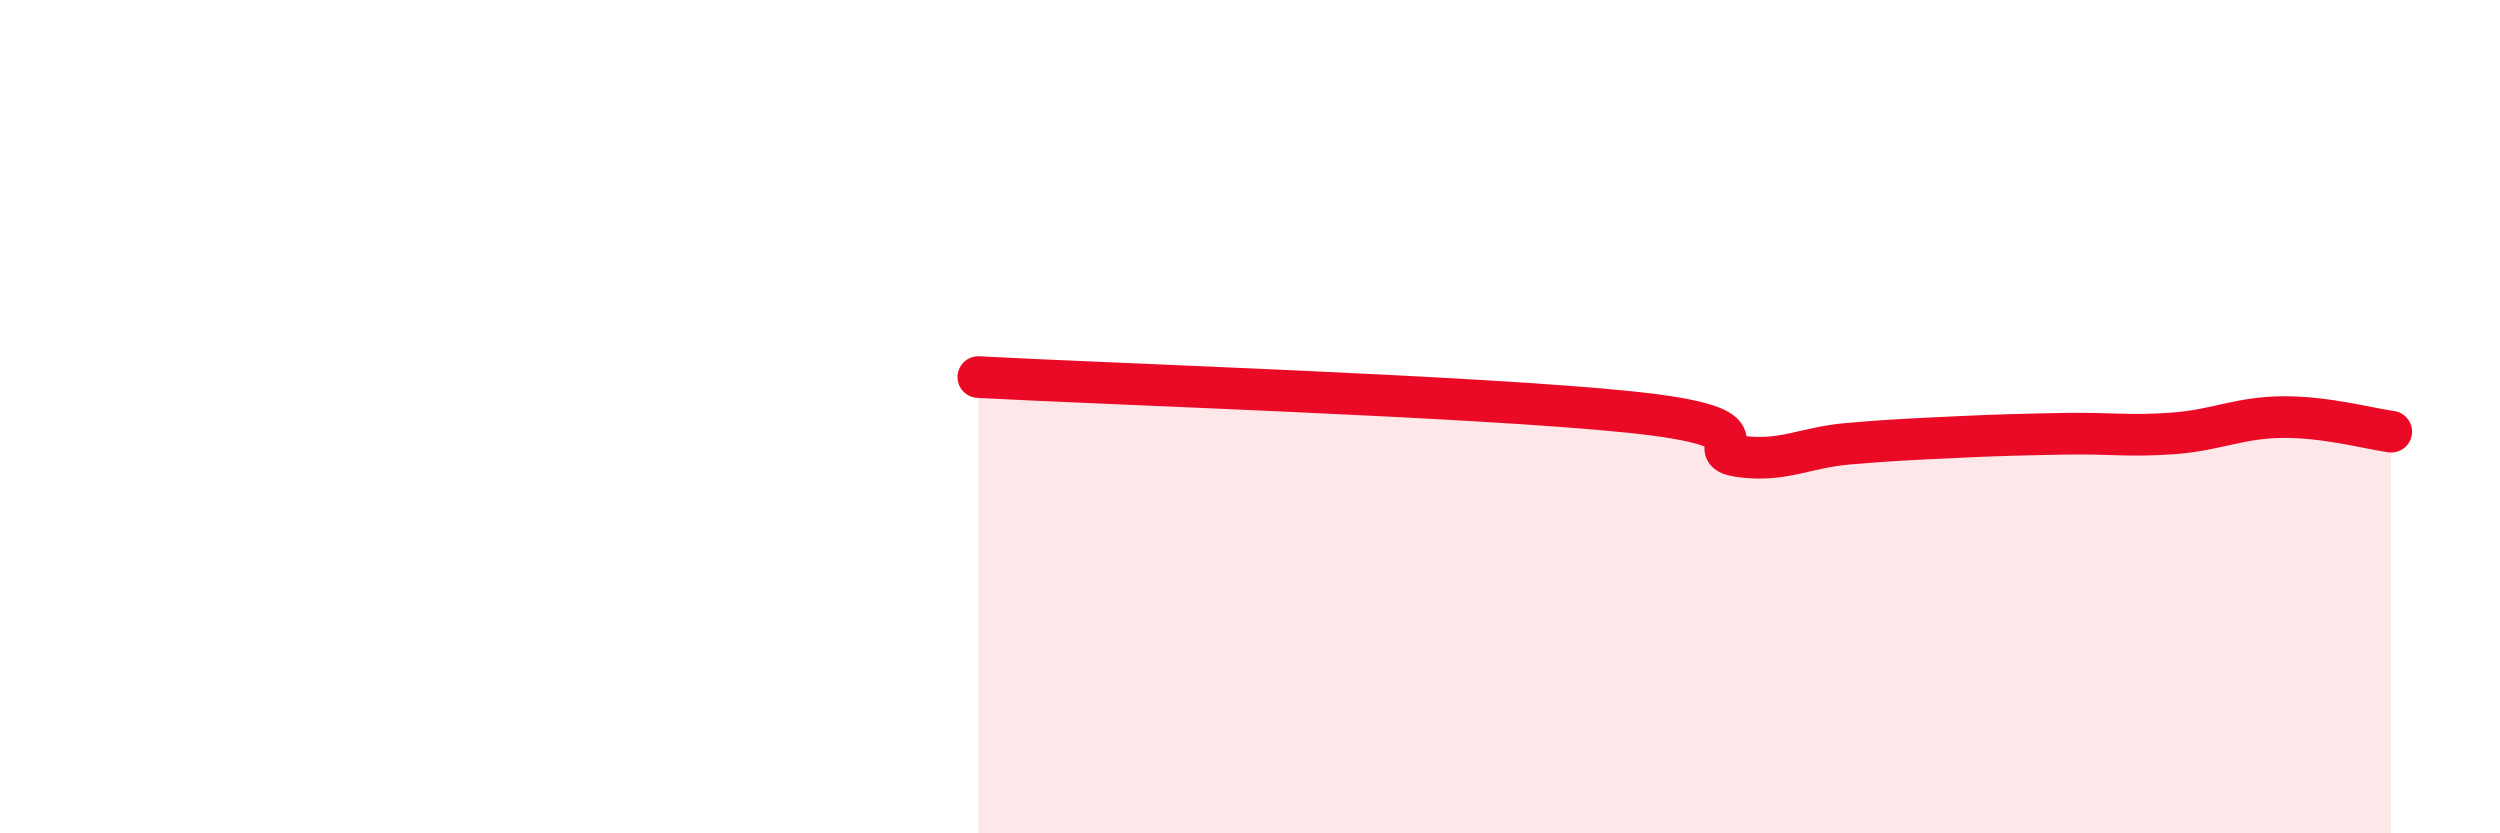 
    <svg width="60" height="20" viewBox="0 0 60 20" xmlns="http://www.w3.org/2000/svg">
      <path
        d="M 23.48,9.05 C 26.61,9.22 35.48,9.51 39.13,9.89 C 42.78,10.27 40.7,10.8 41.74,10.95 C 42.78,11.1 43.31,10.74 44.35,10.65 C 45.39,10.56 45.92,10.54 46.96,10.49 C 48,10.44 48.53,10.43 49.57,10.41 C 50.61,10.39 51.13,10.48 52.17,10.4 C 53.21,10.32 53.74,10.02 54.78,10.01 C 55.82,10 56.87,10.29 57.39,10.36L57.39 20L23.48 20Z"
        fill="#EB0A25"
        opacity="0.1"
        stroke-linecap="round"
        stroke-linejoin="round"
      />
      <path
        d="M 23.48,9.05 C 26.61,9.22 35.48,9.51 39.13,9.89 C 42.78,10.27 40.7,10.8 41.74,10.95 C 42.78,11.1 43.31,10.74 44.35,10.65 C 45.39,10.56 45.92,10.54 46.96,10.49 C 48,10.44 48.53,10.43 49.57,10.41 C 50.61,10.39 51.13,10.48 52.17,10.4 C 53.21,10.32 53.74,10.02 54.78,10.01 C 55.82,10 56.87,10.29 57.39,10.36"
        stroke="#EB0A25"
        stroke-width="1"
        fill="none"
        stroke-linecap="round"
        stroke-linejoin="round"
      />
    </svg>
  
